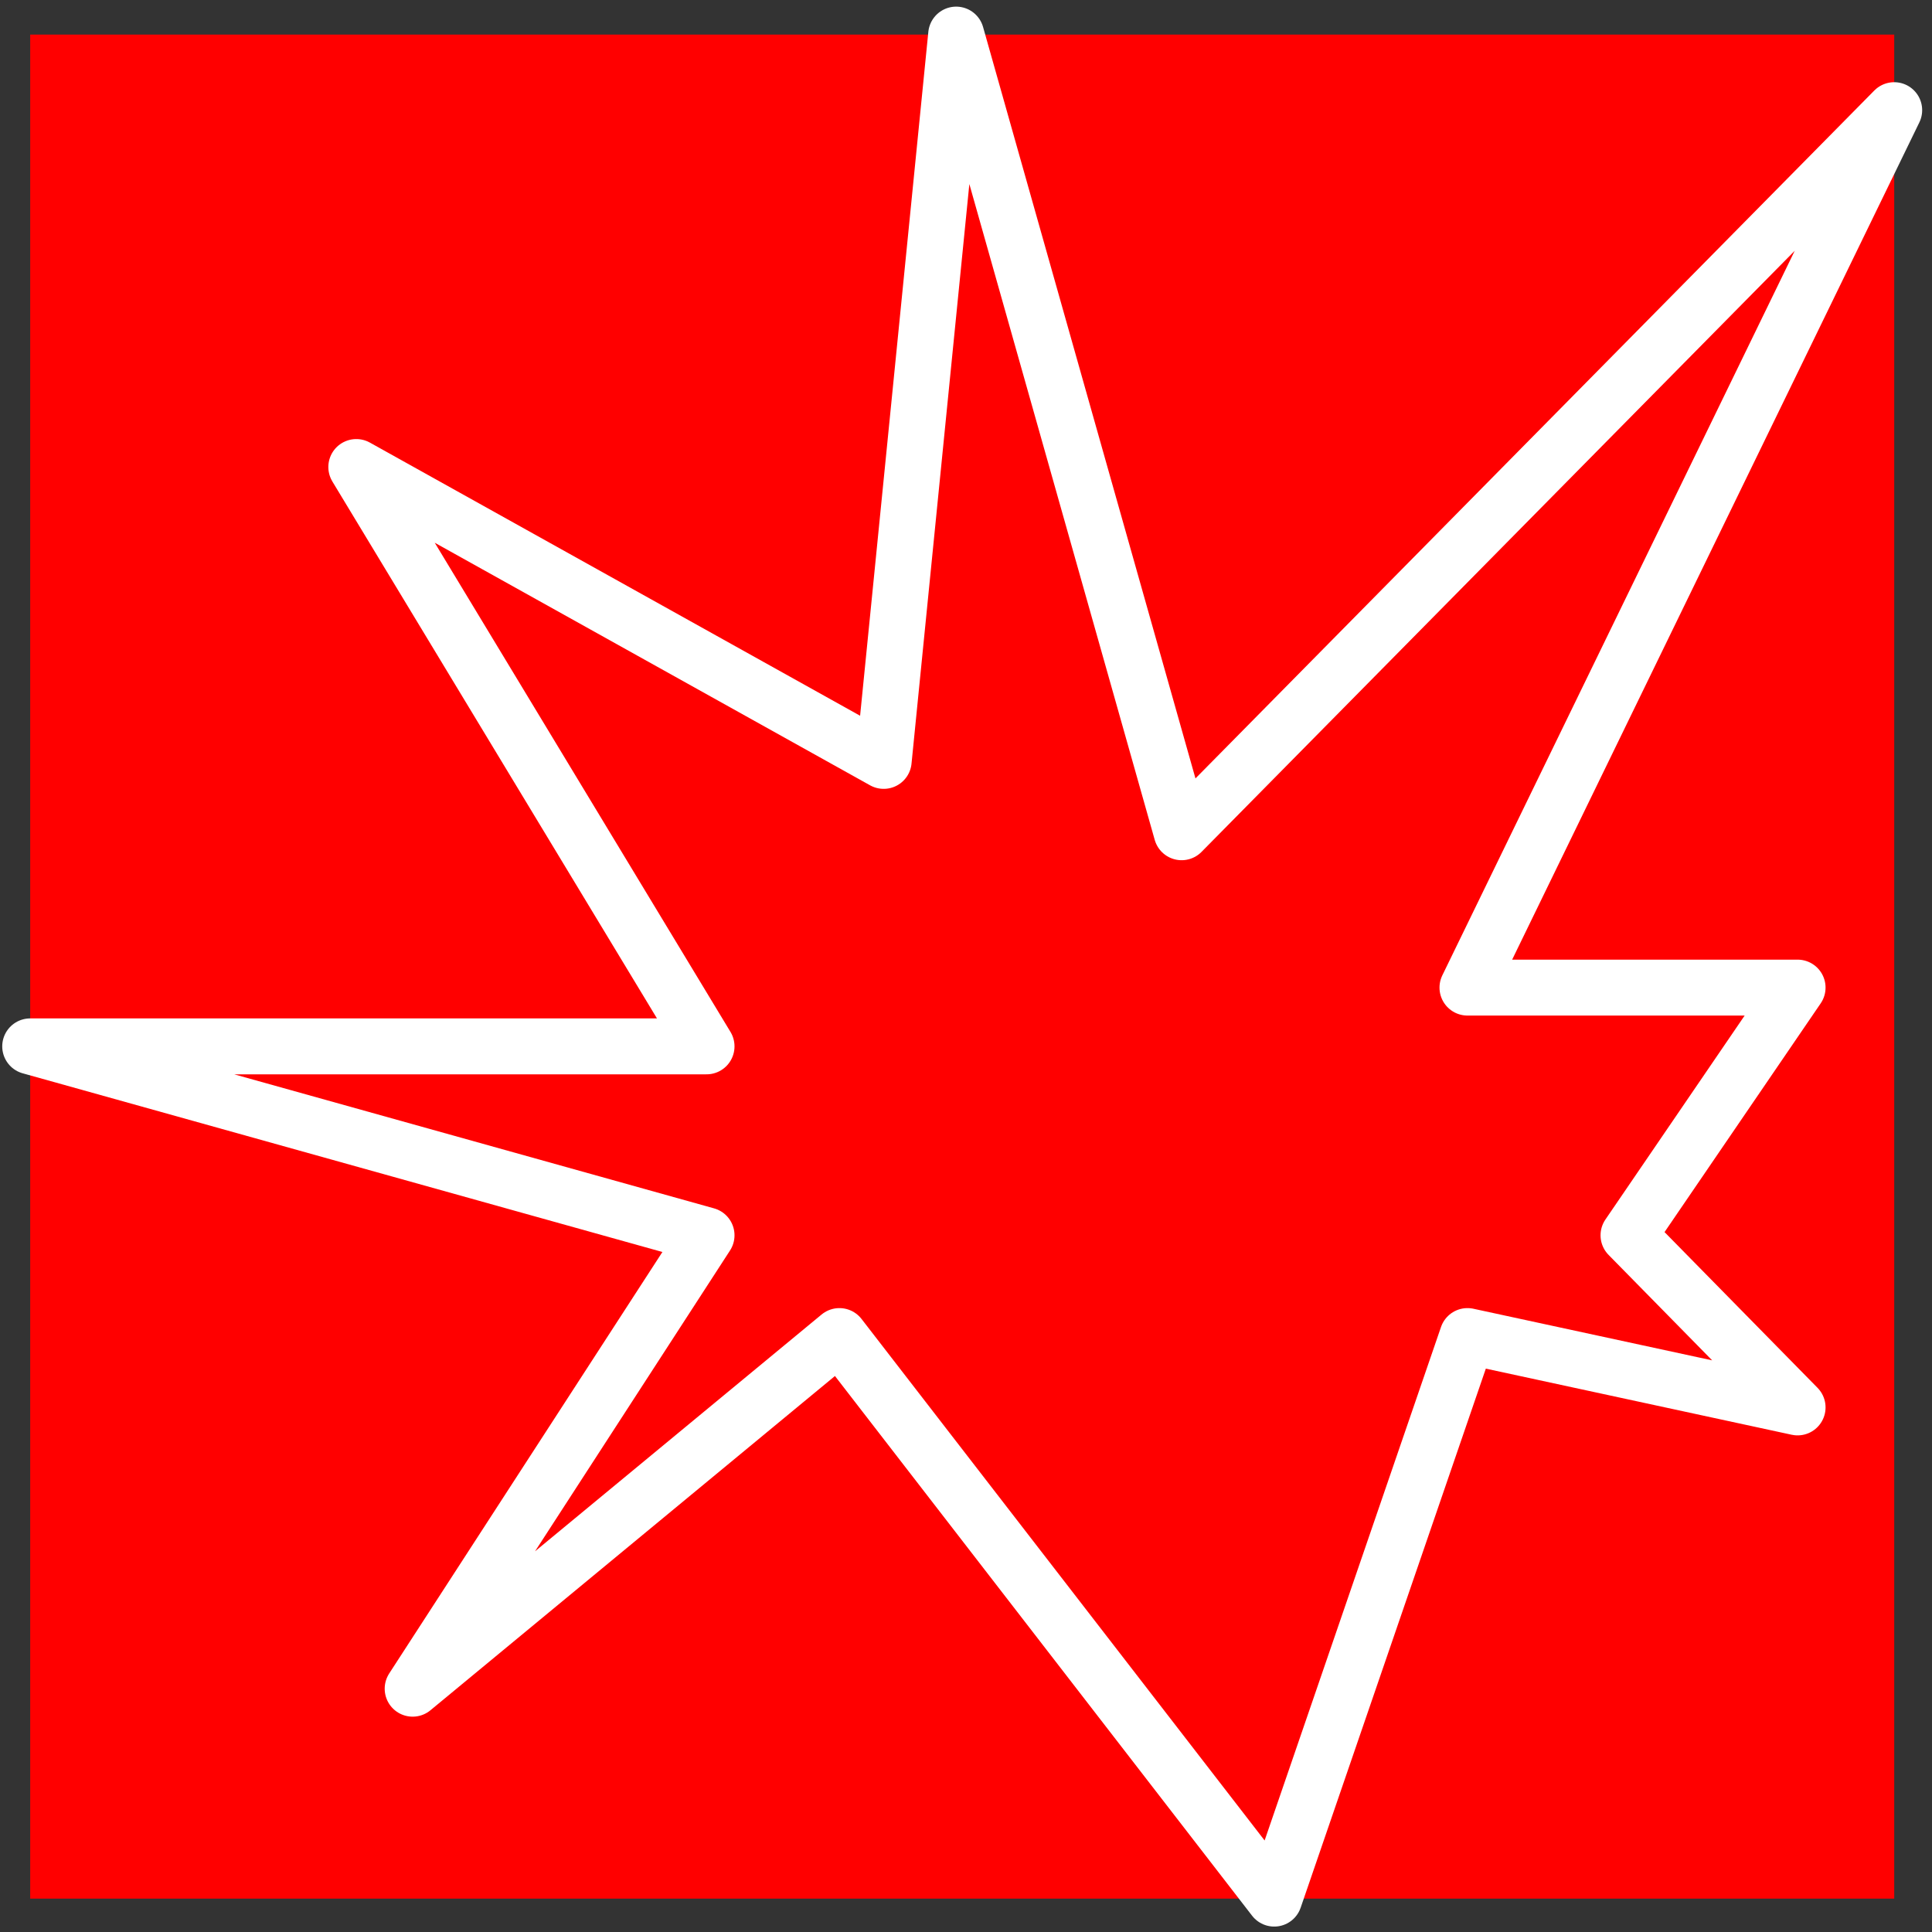 <?xml version="1.0" encoding="UTF-8"?> <svg xmlns="http://www.w3.org/2000/svg" width="155" height="155" viewBox="0 0 155 155" fill="none"><rect x="0" y="0" width="155" height="155" fill="#333333" stroke="none"/><rect width="149.547" height="149.547" transform="translate(2.422 2.775)" fill="#FF0000"></rect><path d="M76.711 2.775L94.799 66.77L151.968 8.838L117.731 79.233H144.217L130.651 99.105L144.217 112.914L117.731 107.189L102.227 152.322L67.344 107.189L33.106 135.481L56.685 99.105L2.422 83.948H56.685L28.585 37.468L70.897 61.045L76.711 2.775Z" stroke="white" stroke-width="4.486" stroke-linecap="round" stroke-linejoin="round"></path></svg> 